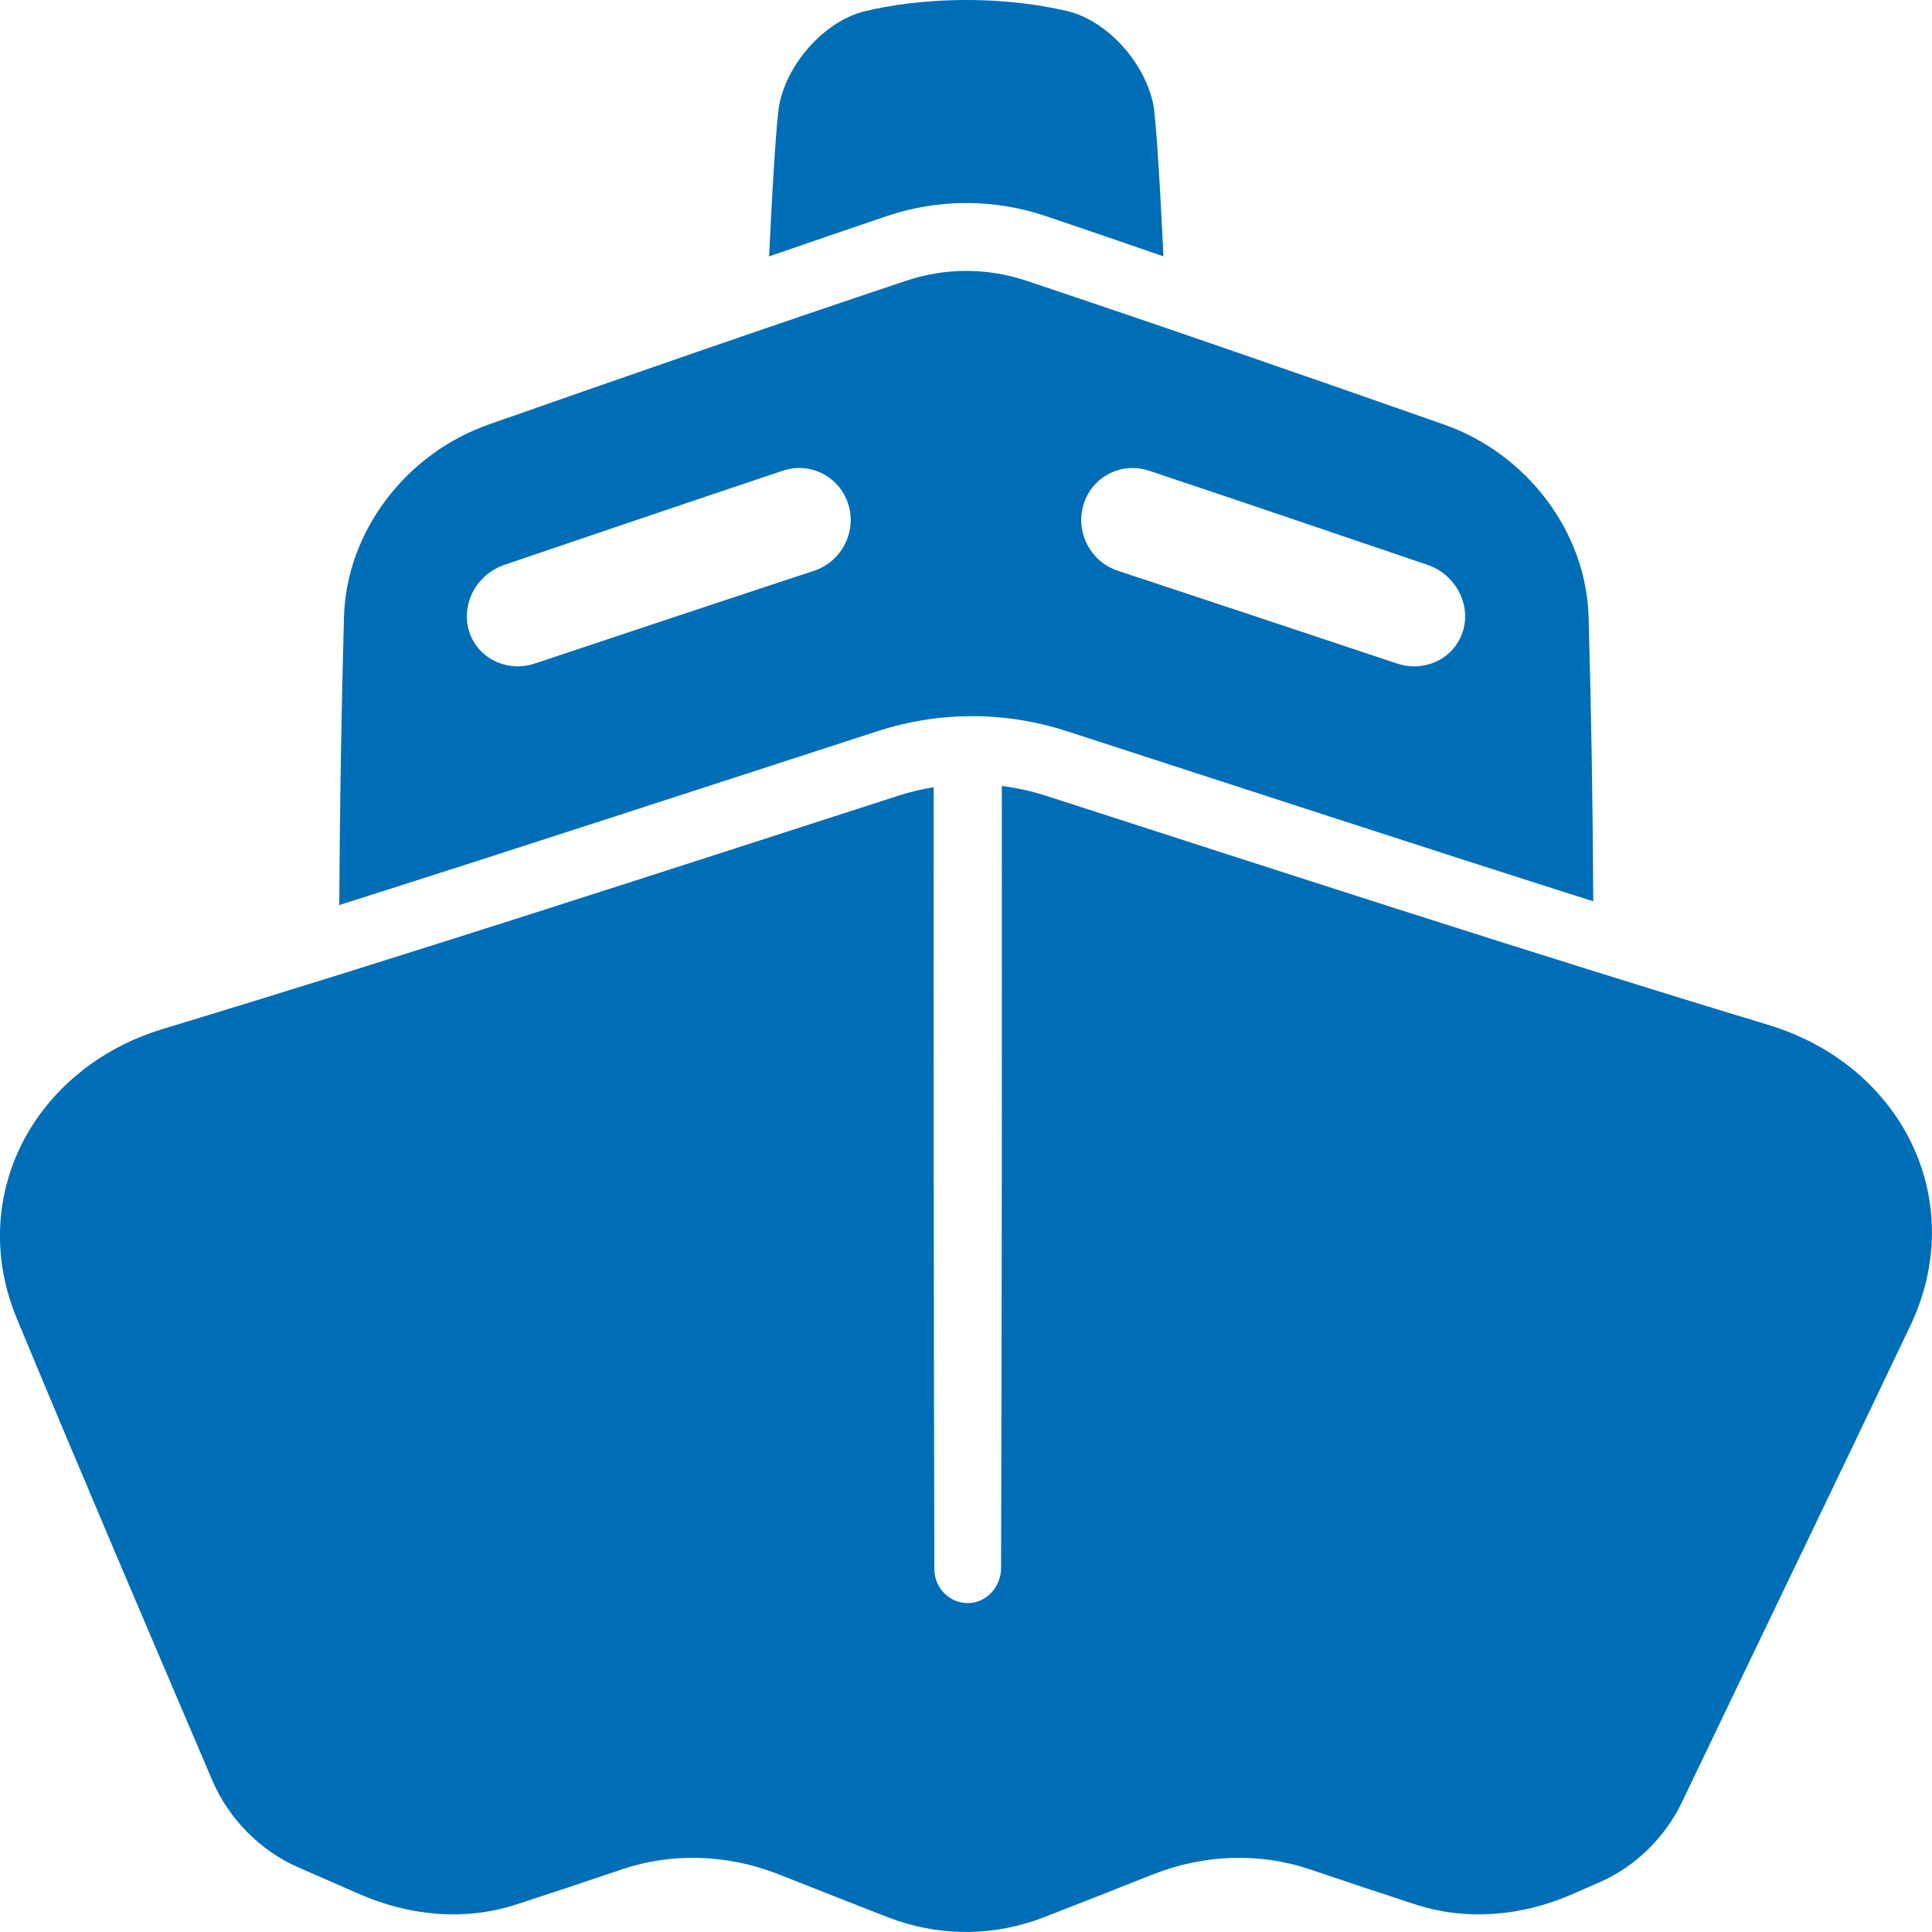 <svg width="50" height="50" viewBox="0 0 50 50" fill="none" xmlns="http://www.w3.org/2000/svg">
<g clip-path="url(#clip0_4_8)">
<path d="M22.716 18.921C23.508 18.665 24.329 18.534 25.16 18.534C25.99 18.534 26.812 18.665 27.605 18.921C32.136 20.389 36.687 21.882 41.234 23.326C41.222 20.873 41.182 18.42 41.113 15.967C41.05 13.762 39.522 11.747 37.377 10.989C33.741 9.714 30.134 8.46 26.568 7.267C25.552 6.926 24.464 6.926 23.447 7.267C19.881 8.46 16.274 9.713 12.639 10.989C10.494 11.747 8.965 13.762 8.902 15.967C8.833 18.452 8.793 20.938 8.78 23.423C13.431 21.947 18.085 20.421 22.718 18.921H22.716ZM28.044 13.048C28.27 12.331 29.027 11.943 29.741 12.183C32.131 12.982 34.532 13.798 36.943 14.618C37.663 14.863 38.076 15.631 37.86 16.334C37.687 16.9 37.156 17.255 36.579 17.245C36.44 17.243 36.299 17.22 36.159 17.173C33.743 16.368 31.334 15.565 28.935 14.773C28.217 14.537 27.82 13.766 28.046 13.049L28.044 13.048ZM13.054 14.618C15.464 13.799 17.866 12.983 20.256 12.183C20.97 11.943 21.727 12.331 21.953 13.048C22.179 13.765 21.782 14.536 21.064 14.773C18.665 15.563 16.255 16.367 13.84 17.172C13.7 17.219 13.559 17.242 13.42 17.244C12.843 17.254 12.312 16.899 12.139 16.333C11.923 15.63 12.335 14.863 13.056 14.617L13.054 14.618Z" fill="#006EB6"/>
<path d="M22.932 5.598C23.605 5.37 24.302 5.254 25.007 5.254C25.711 5.254 26.409 5.37 27.082 5.598C28.088 5.938 29.098 6.284 30.11 6.635C30.024 4.807 29.915 3.026 29.844 2.69C29.618 1.607 28.656 0.541 27.631 0.289C27.006 0.145 26.16 0.002 25.007 0C23.854 0.002 23.008 0.145 22.384 0.289C21.358 0.541 20.395 1.606 20.171 2.69C20.1 3.026 19.99 4.808 19.904 6.636C20.917 6.285 21.927 5.939 22.933 5.599L22.932 5.598Z" fill="#006EB6"/>
<path d="M9.295 49.017C9.953 49.304 10.63 49.475 11.299 49.527C11.331 49.529 11.363 49.532 11.396 49.534C12.064 49.574 12.725 49.495 13.351 49.291C14.259 48.996 15.172 48.692 16.089 48.381C17.386 47.94 18.838 47.984 20.165 48.512C21.105 48.885 22.039 49.253 22.97 49.615C23.612 49.865 24.28 49.993 24.949 49.999H25.047C25.716 49.993 26.385 49.865 27.026 49.615C27.957 49.253 28.892 48.885 29.831 48.512C31.159 47.984 32.61 47.94 33.907 48.381C34.824 48.692 35.737 48.996 36.645 49.291C37.272 49.495 37.932 49.574 38.601 49.534C38.633 49.532 38.665 49.529 38.697 49.527C39.367 49.476 40.044 49.305 40.701 49.017C40.934 48.914 41.169 48.812 41.403 48.71C42.317 48.31 43.092 47.555 43.53 46.638C45.523 42.47 47.513 38.36 49.425 34.339C50.974 31.127 49.265 27.602 45.796 26.534C39.566 24.648 33.303 22.605 27.066 20.593C26.693 20.473 26.311 20.389 25.927 20.341C25.932 27.087 25.927 33.832 25.908 40.578C25.907 41.046 25.559 41.456 25.102 41.486C24.6 41.52 24.182 41.113 24.181 40.608C24.165 33.863 24.159 27.118 24.164 20.373C23.856 20.423 23.552 20.496 23.252 20.592C16.908 22.637 10.536 24.717 4.199 26.634C0.853 27.661 -0.88 30.997 0.446 34.148C2.069 38.06 3.772 42.045 5.497 46.082C5.92 47.07 6.735 47.895 7.712 48.324C8.24 48.556 8.769 48.786 9.295 49.016V49.017Z" fill="#006EB6"/>
</g>
<defs>
<clipPath id="clip0_4_8">
<rect width="50" height="50" fill="white"/>
</clipPath>
</defs>
</svg>
